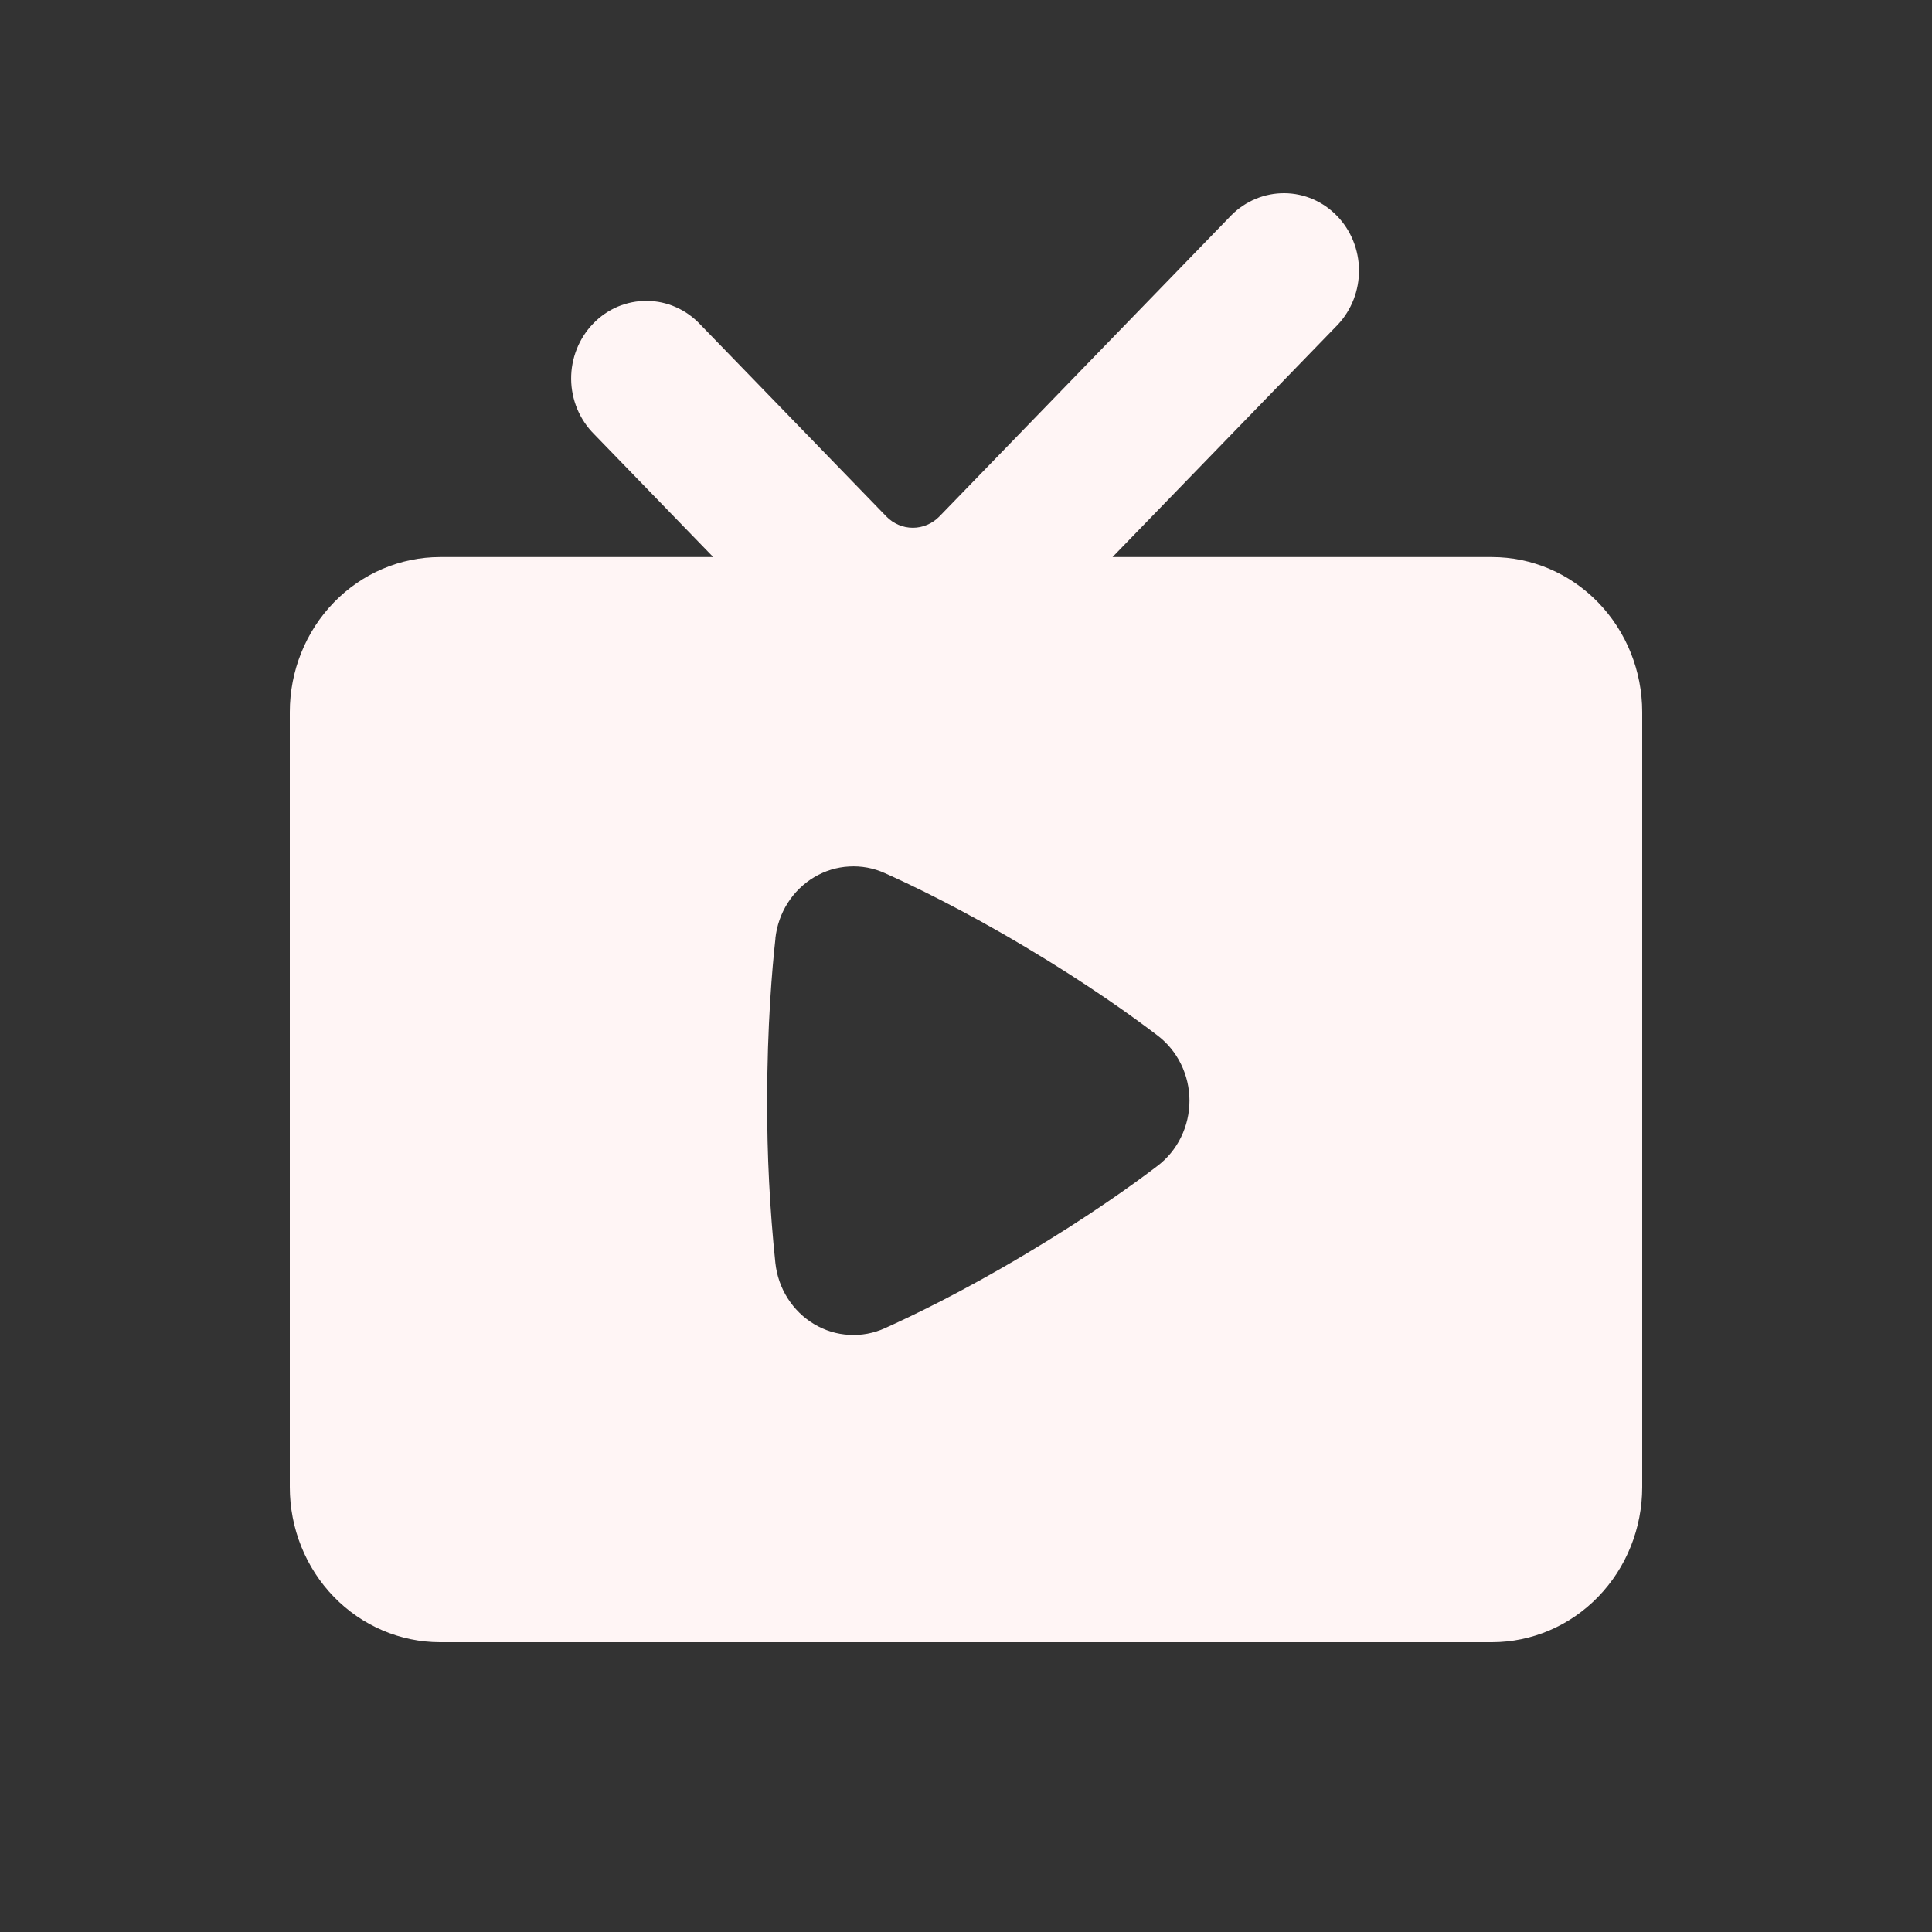 <svg xmlns="http://www.w3.org/2000/svg" width="24" height="24" viewBox="0 0 24 24" fill="none">
  <rect x="0" y="0" width="24" height="24" fill="#333333" stroke="none"/>
  <path fill-rule="evenodd" clip-rule="evenodd" d="M16.62 4.032C16.79 3.85 16.884 3.607 16.882 3.354C16.88 3.102 16.782 2.86 16.609 2.682C16.436 2.503 16.202 2.402 15.957 2.4C15.712 2.398 15.476 2.495 15.3 2.67L11.67 6.415C11.582 6.505 11.463 6.556 11.34 6.556C11.216 6.556 11.097 6.505 11.01 6.415L8.7 4.032C8.614 3.94 8.511 3.866 8.397 3.816C8.283 3.765 8.161 3.739 8.037 3.738C7.913 3.737 7.79 3.761 7.675 3.809C7.56 3.858 7.456 3.929 7.369 4.02C7.281 4.11 7.212 4.218 7.165 4.336C7.118 4.454 7.094 4.581 7.095 4.709C7.096 4.837 7.122 4.963 7.171 5.081C7.22 5.198 7.291 5.304 7.38 5.393L8.86 6.92H5.467C4.972 6.92 4.497 7.123 4.147 7.484C3.797 7.845 3.6 8.335 3.6 8.846V18.474C3.6 18.985 3.797 19.475 4.147 19.836C4.497 20.197 4.972 20.4 5.467 20.4H18.533C19.029 20.4 19.503 20.197 19.853 19.836C20.203 19.475 20.4 18.985 20.4 18.474V8.846C20.4 8.335 20.203 7.845 19.853 7.484C19.503 7.123 19.029 6.92 18.533 6.92H13.82L16.62 4.032ZM9.632 11.657C9.649 11.501 9.701 11.35 9.785 11.218C9.869 11.086 9.981 10.976 10.114 10.897C10.246 10.818 10.395 10.772 10.548 10.764C10.7 10.755 10.853 10.783 10.993 10.847C11.324 10.995 11.953 11.296 12.736 11.763C13.521 12.23 14.089 12.641 14.379 12.863C14.502 12.956 14.602 13.078 14.671 13.219C14.74 13.36 14.776 13.515 14.776 13.673C14.776 13.831 14.74 13.986 14.671 14.127C14.602 14.268 14.502 14.39 14.379 14.483C14.09 14.704 13.526 15.111 12.736 15.581C11.946 16.053 11.322 16.351 10.993 16.499C10.853 16.563 10.7 16.591 10.548 16.582C10.395 16.574 10.246 16.528 10.114 16.449C9.981 16.37 9.869 16.26 9.785 16.128C9.701 15.996 9.649 15.846 9.632 15.689C9.562 15.019 9.528 14.346 9.53 13.672C9.53 12.742 9.592 12.028 9.633 11.658" fill="#FFF5F5"/>
</svg>